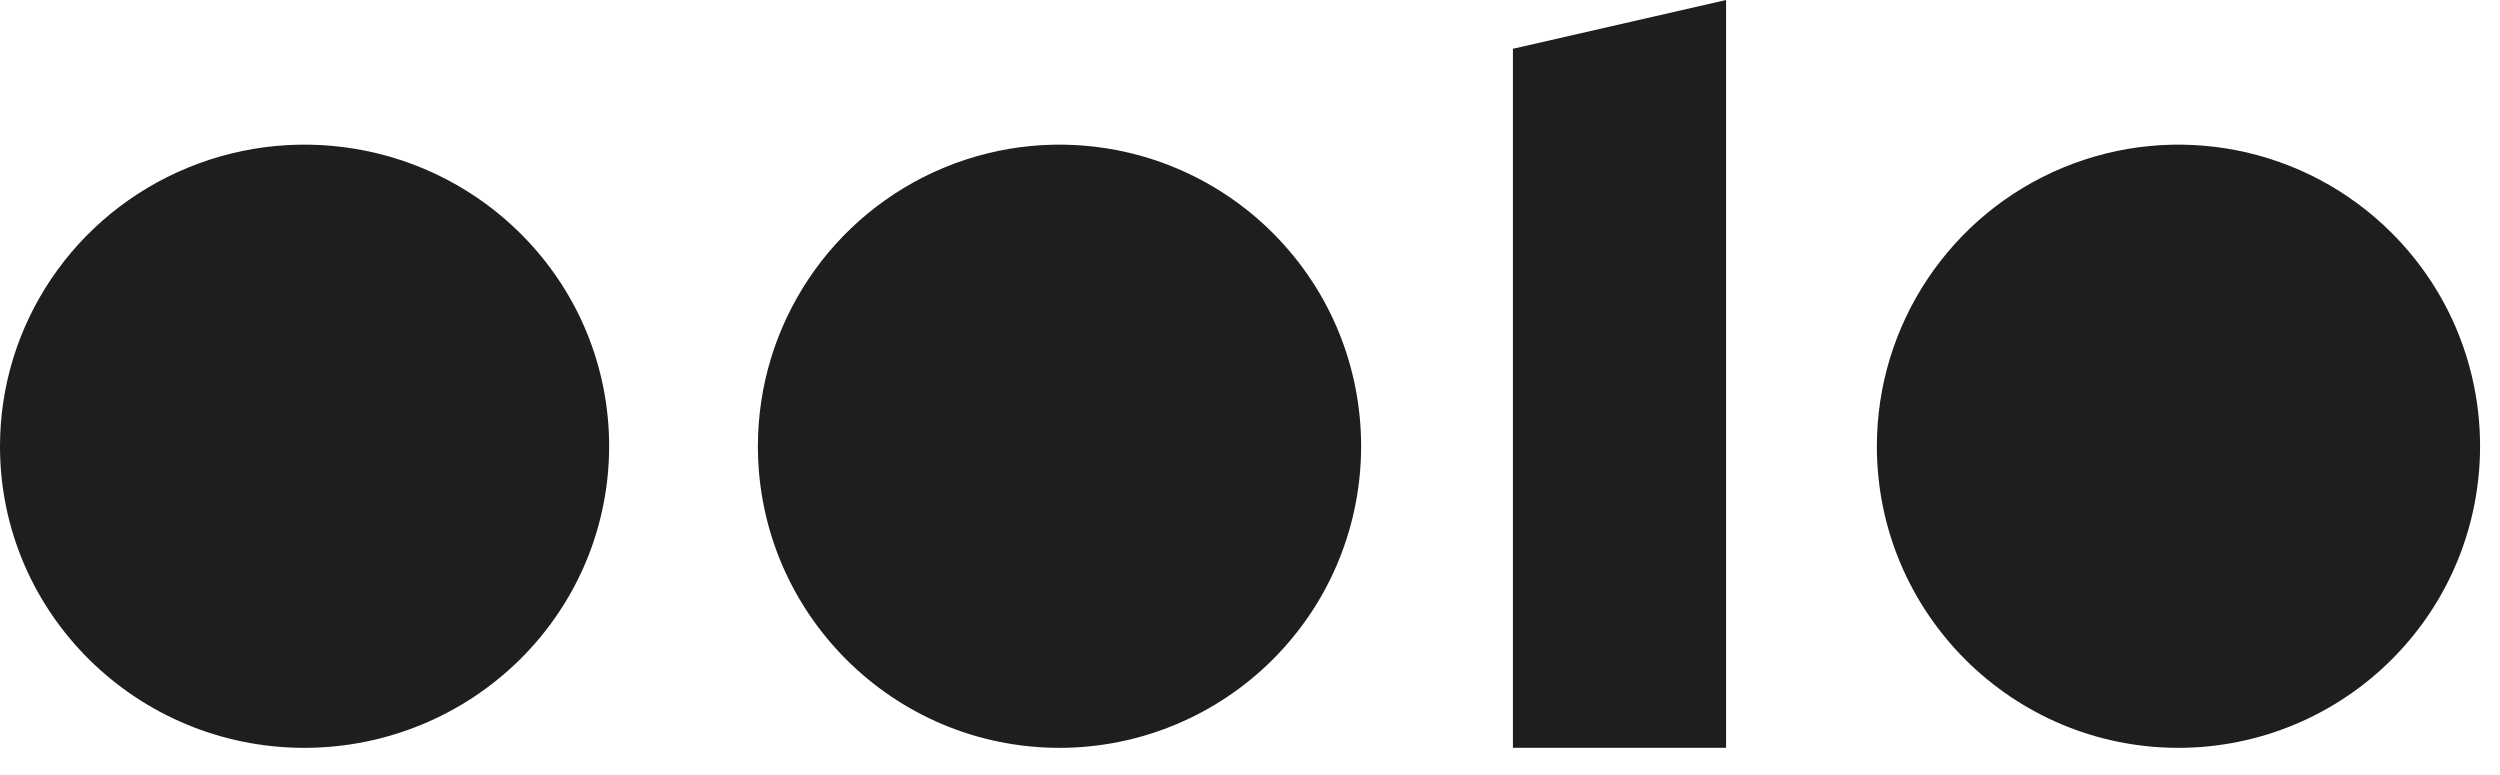 <svg fill="none" height="22" viewBox="0 0 71 22" width="71" xmlns="http://www.w3.org/2000/svg"><g clip-rule="evenodd" fill="#1e1e1e" fill-rule="evenodd"><path d="m42.967 21.238h6.054v-21.238l-6.054 1.385z"/><path d="m53.303 12.674c0-3.464 2.087-6.587 5.288-7.914 3.201-1.326 6.886-.593 9.335 1.857 3.346 3.346 3.344 8.77-.004 12.115-1.606 1.604-3.783 2.505-6.053 2.507-4.731-.002-8.565-3.837-8.566-8.565z"/><path d="m21.524 12.674c0-3.464 2.088-6.587 5.289-7.914 3.201-1.326 6.886-.593 9.335 1.857 3.346 3.346 3.344 8.77-.004 12.115-1.606 1.604-3.783 2.506-6.054 2.507-4.731-.002-8.565-3.837-8.566-8.565z"/><path d="m0 12.674c0-3.464 2.108-6.587 5.34-7.914 3.232-1.326 6.953-.593 9.427 1.857 3.379 3.346 3.376 8.77-.004 12.115-1.622 1.604-3.821 2.505-6.113 2.507-4.777 0-8.65-3.832-8.65-8.56z"/></g></svg>